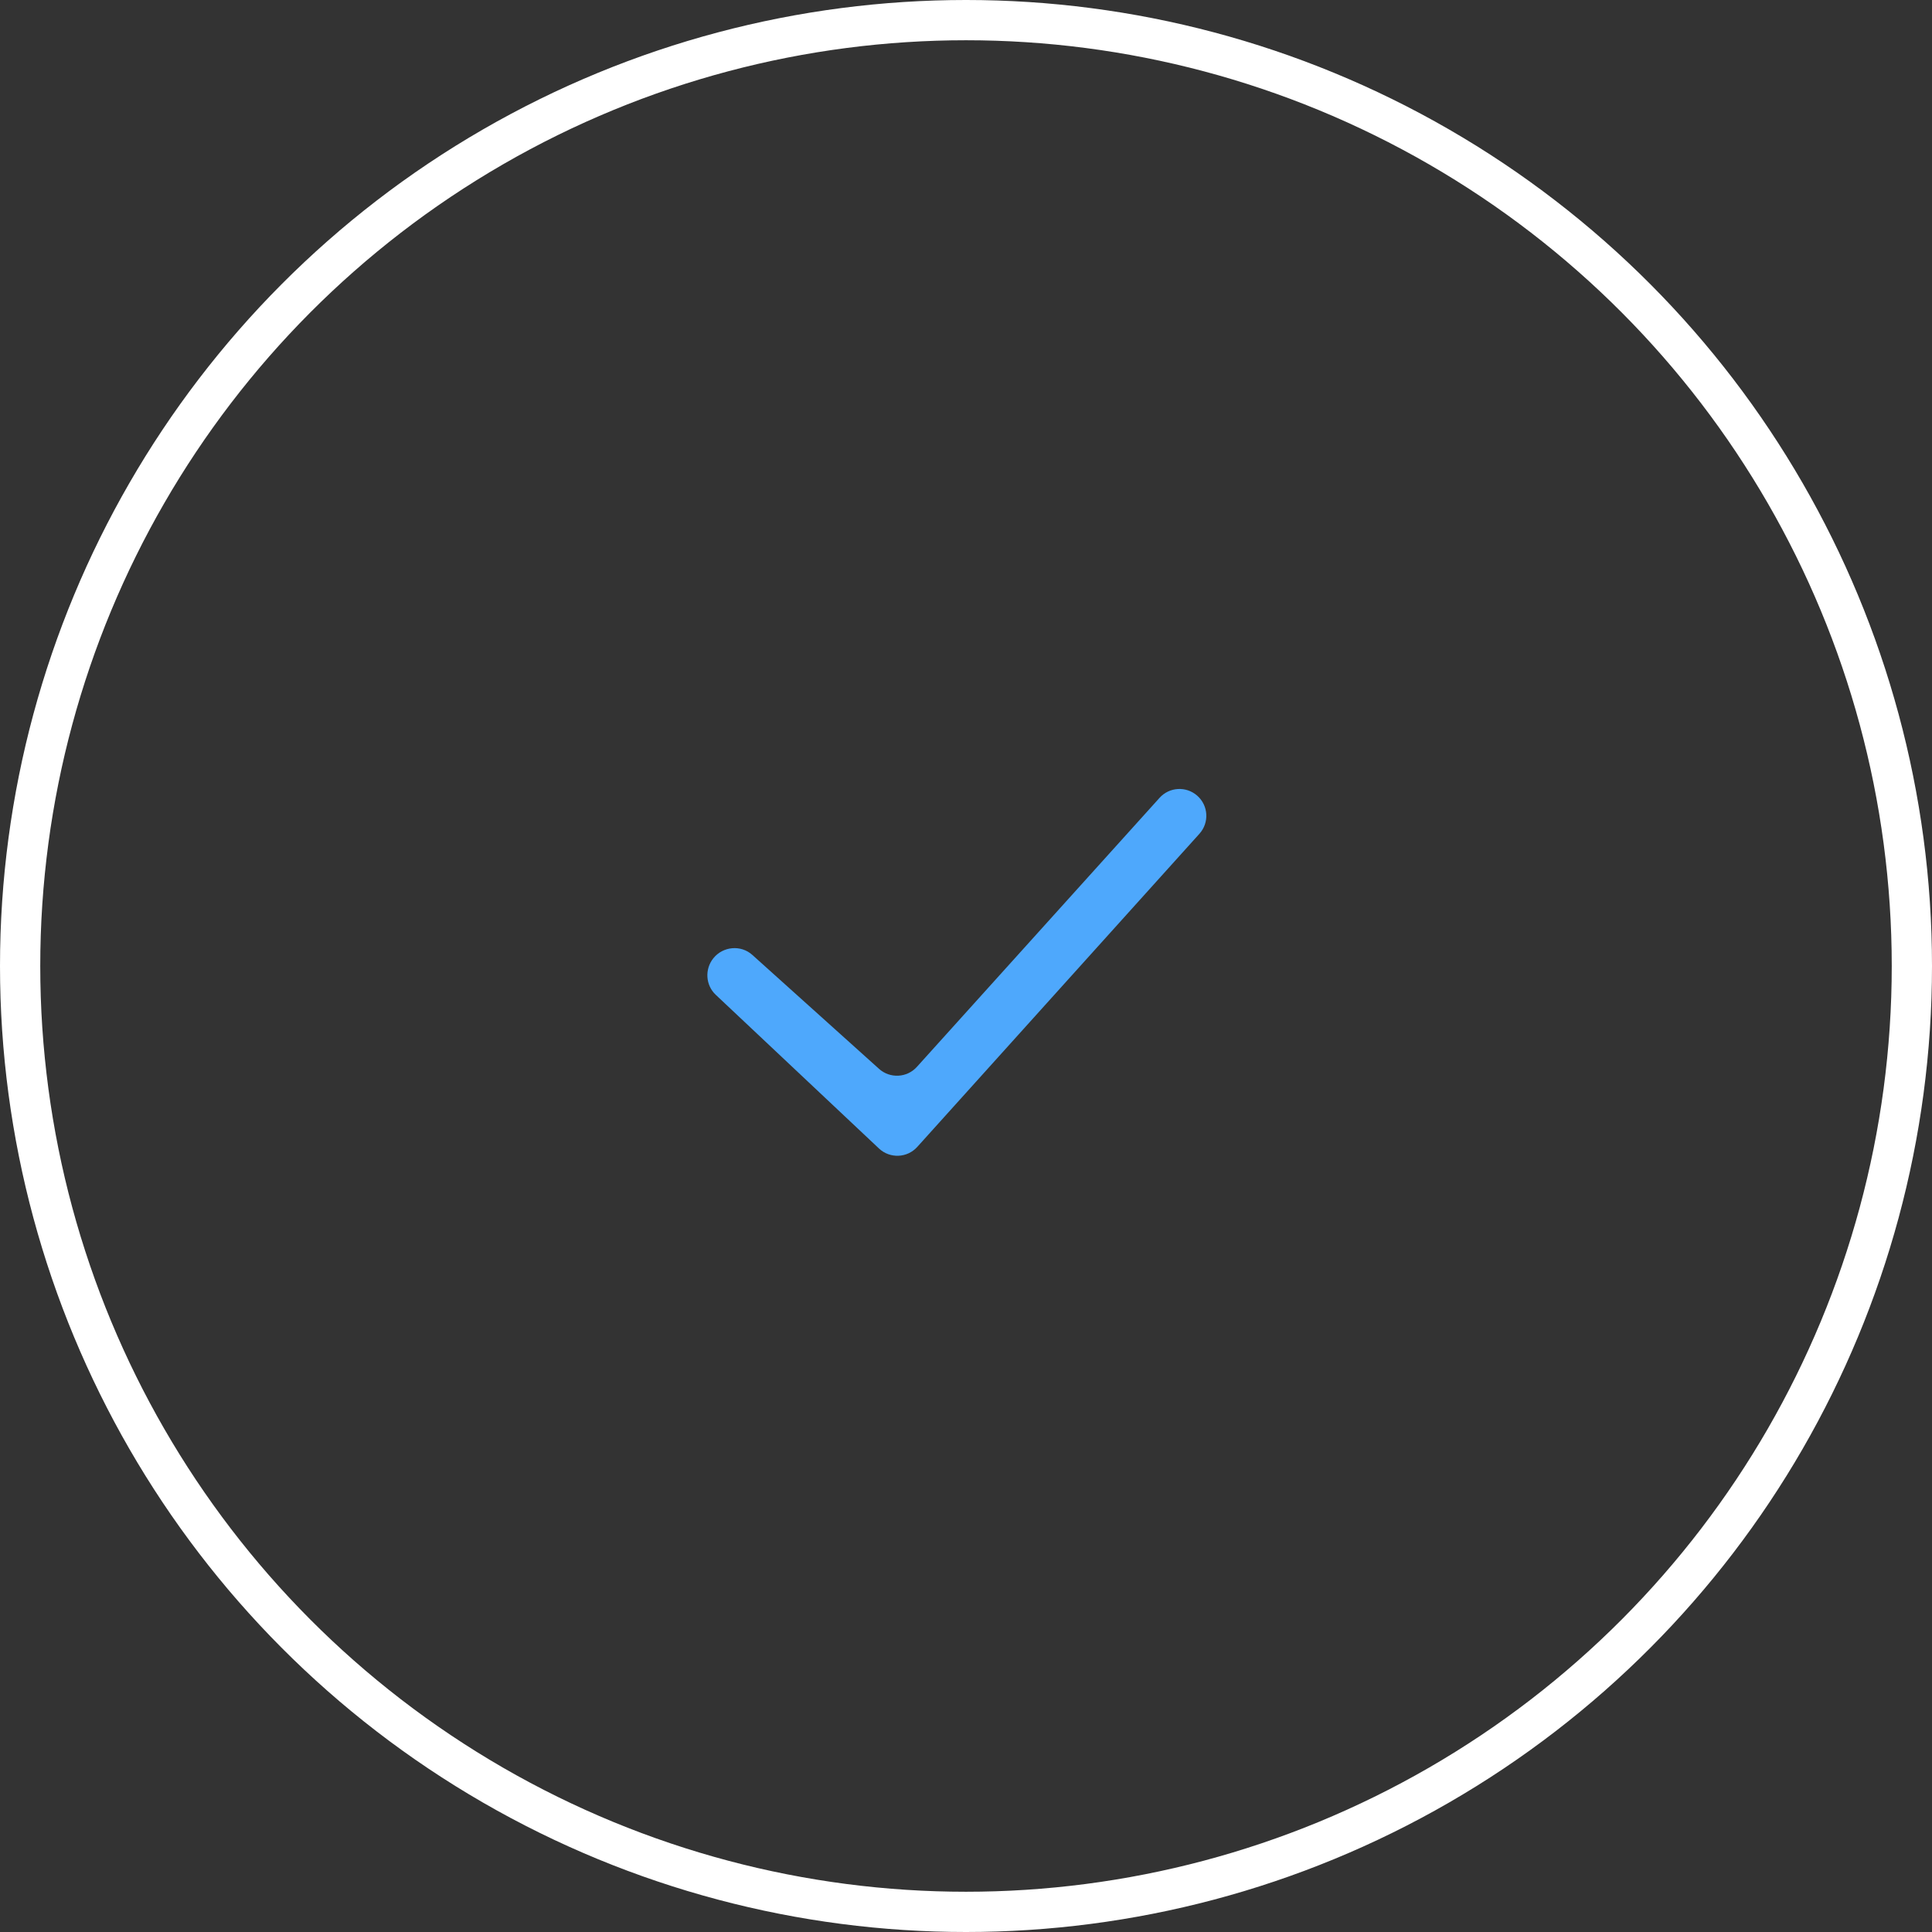 <svg width="48" height="48" viewBox="0 0 48 48" fill="none" xmlns="http://www.w3.org/2000/svg">
<rect x="0" y="0" width="48" height="48" fill="#333333" stroke="none"/>
<circle cx="24" cy="24" r="23.5" stroke="white"/>
<path fill-rule="evenodd" clip-rule="evenodd" d="M29.743 19.767C30.023 20.012 30.049 20.438 29.799 20.715L22.79 28.494C22.54 28.772 22.11 28.79 21.838 28.534L17.782 24.715C17.529 24.477 17.505 24.08 17.722 23.809C17.961 23.51 18.407 23.468 18.692 23.725L21.839 26.555C22.113 26.801 22.534 26.779 22.78 26.506L28.809 19.822C29.053 19.551 29.469 19.527 29.743 19.767Z" fill="#4EA8FC"/>
</svg>
